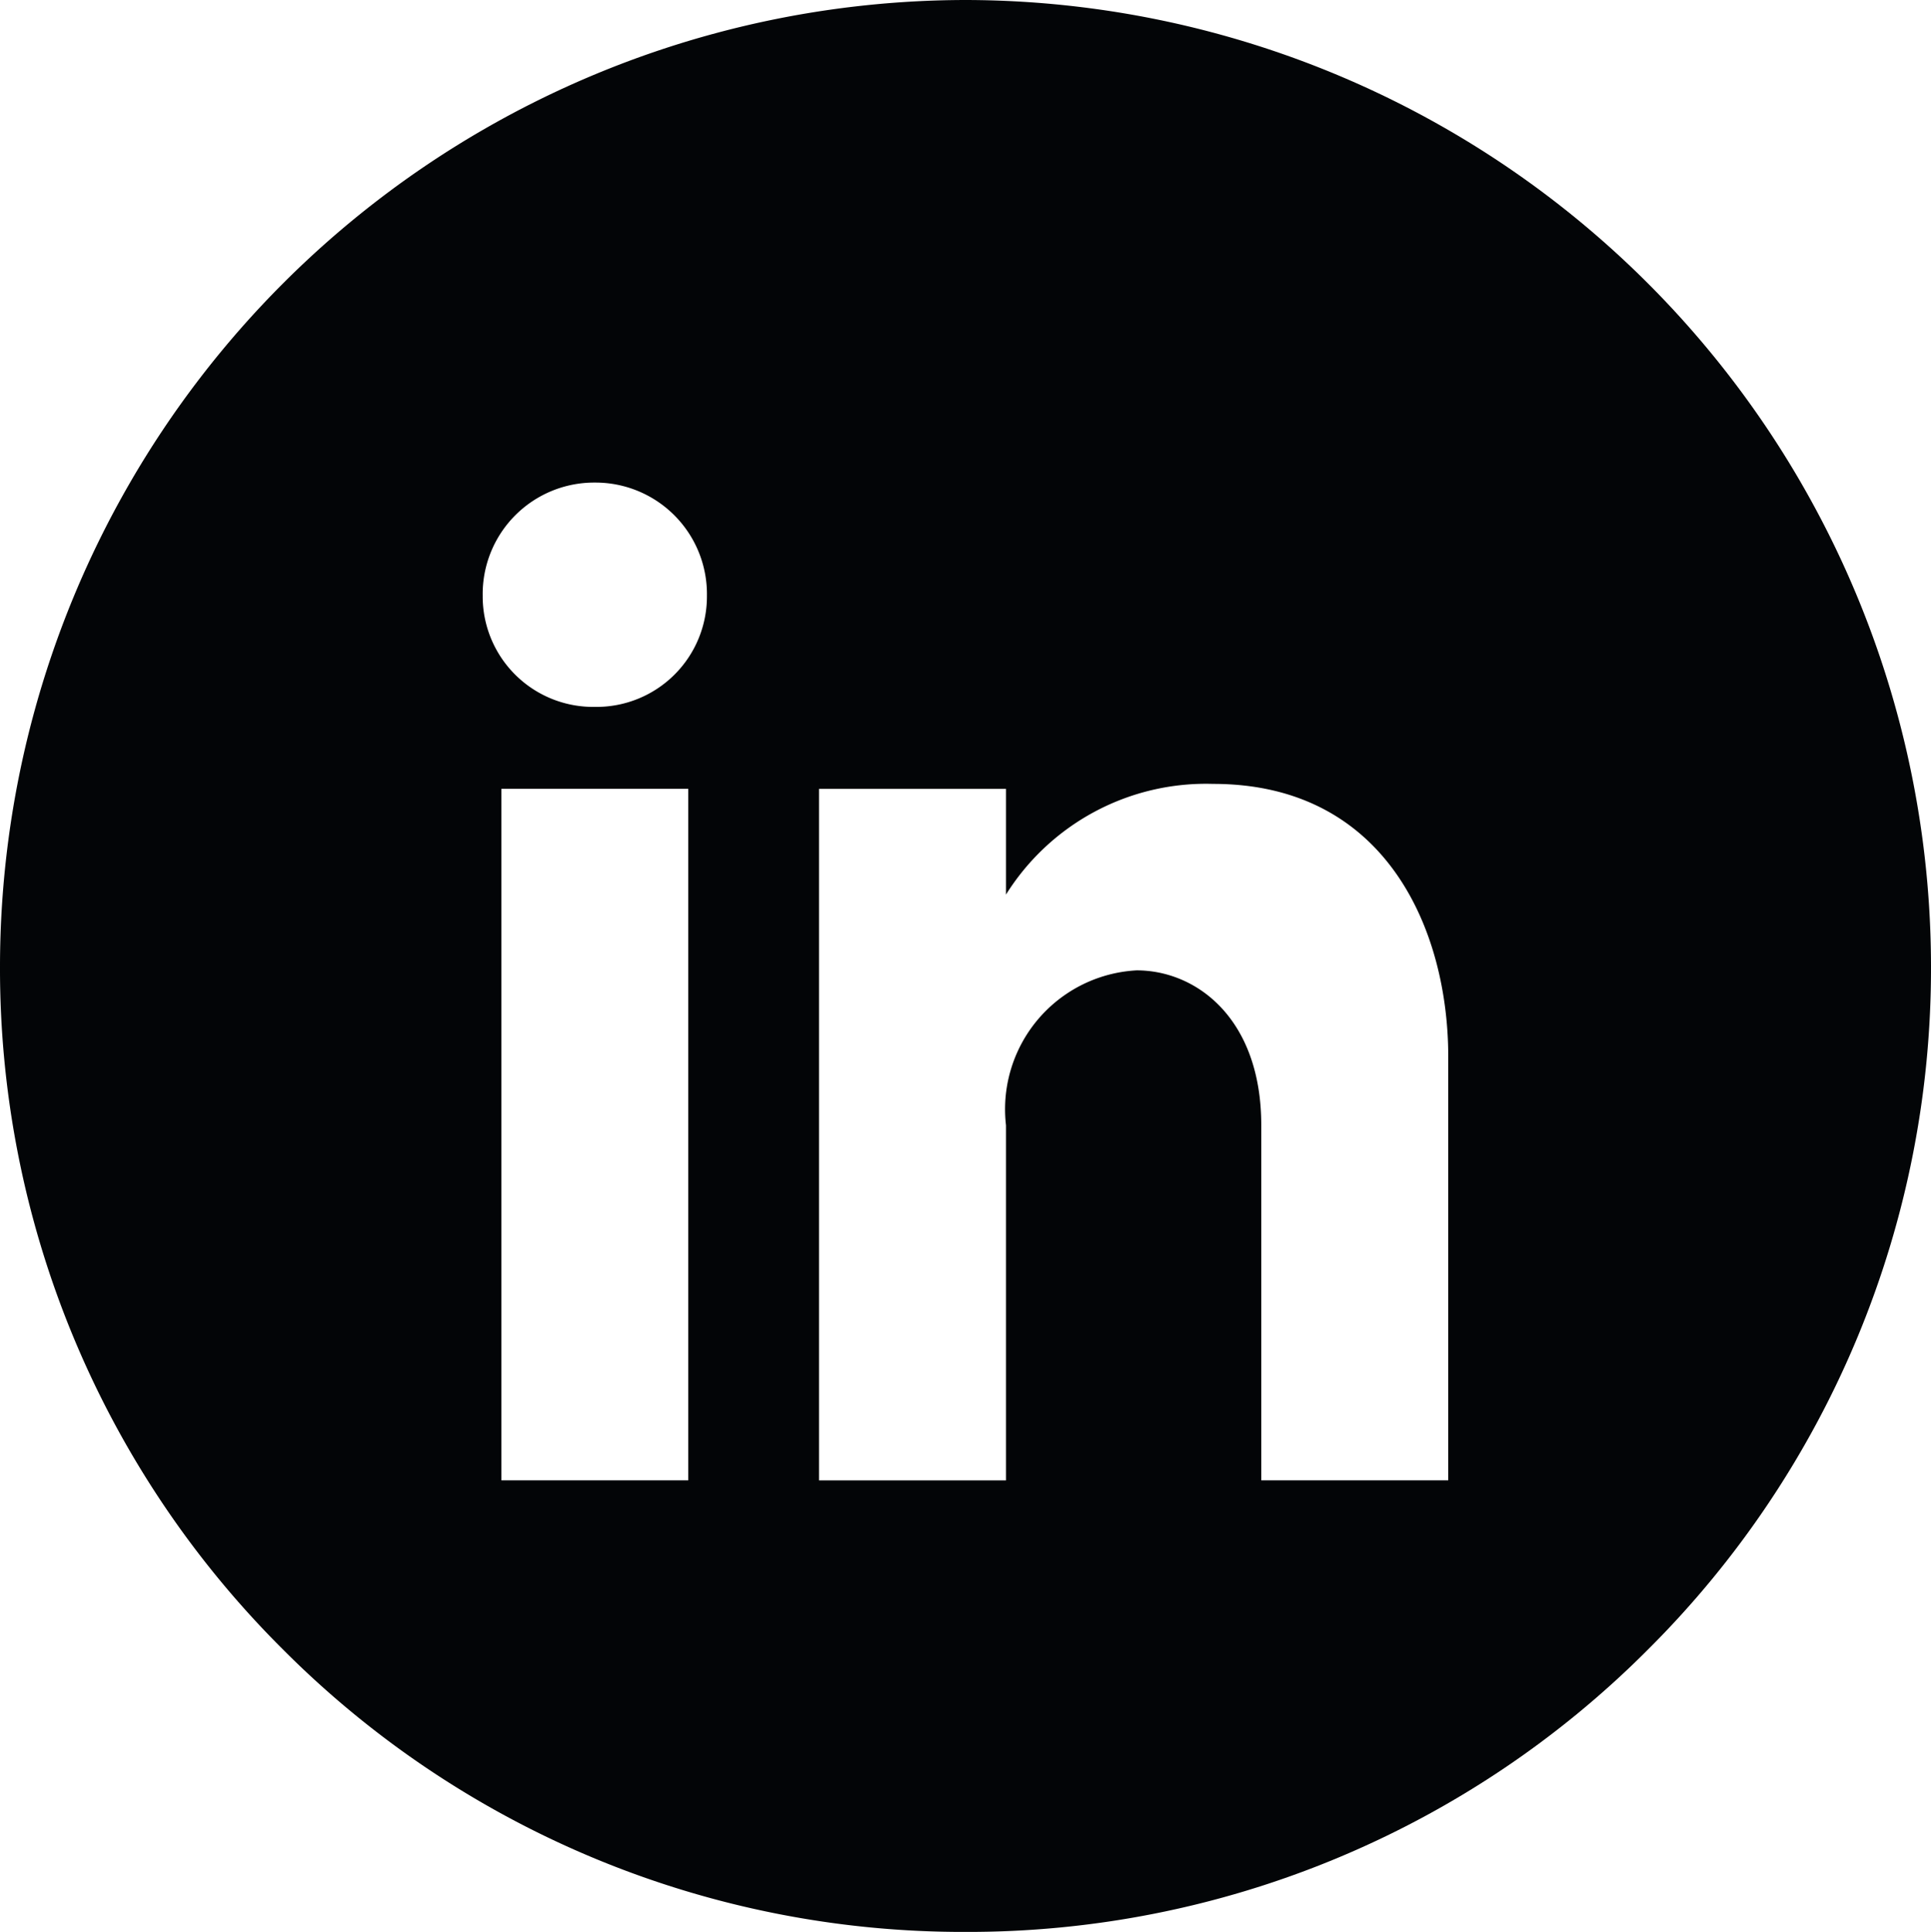 <?xml version="1.0" encoding="UTF-8"?>
<svg xmlns="http://www.w3.org/2000/svg" width="33.328" height="33.34" viewBox="0 0 33.328 33.34">
  <g id="Group_2085" data-name="Group 2085" transform="translate(0)">
    <path id="Path_2307" data-name="Path 2307" d="M-12195.336,32142.338a16.571,16.571,0,0,1-11.785-4.879,16.566,16.566,0,0,1-4.879-11.785,16.688,16.688,0,0,1,16.664-16.676,16.689,16.689,0,0,1,16.664,16.676,16.575,16.575,0,0,1-4.879,11.785A16.568,16.568,0,0,1-12195.336,32142.338Zm2.953-16.594c1.037,0,2.152.836,2.152,2.672v6.129h3.227v-7.312c0-2.172-1.062-4.707-4.057-4.707a4.072,4.072,0,0,0-3.576,1.91v-1.824h-3.227v11.934h3.227v-6.129A2.4,2.4,0,0,1-12192.383,32125.744Zm-10.963-3.133h0v11.934h3.225v-11.934Zm1.613-5.285a1.924,1.924,0,0,0-1.936,1.953,1.907,1.907,0,0,0,1.936,1.918,1.906,1.906,0,0,0,1.934-1.918A1.924,1.924,0,0,0-12201.732,32117.326Z" transform="translate(12212 -32108.998)" fill="#030507"></path>
  </g>
</svg>
